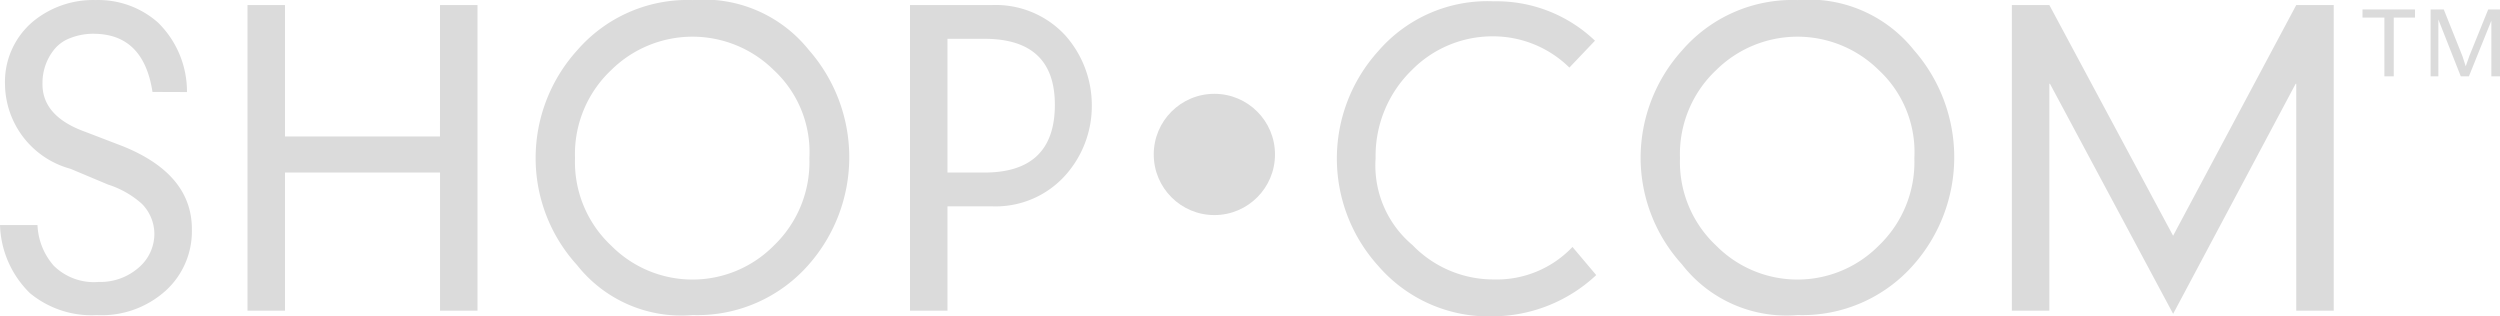 <?xml version="1.0" encoding="UTF-8"?>
<svg id="Shop.com" xmlns="http://www.w3.org/2000/svg" width="78.02" height="9.872" viewBox="0 0 78.02 9.872">
  <g id="Group_2320" data-name="Group 2320" transform="translate(0 0)">
    <g id="Group_2317" data-name="Group 2317">
      <path id="Path_967" data-name="Path 967" d="M4.759,2.861Q4.486,1.086,2.984,1.047a1.951,1.951,0,0,0-.8.137,1.151,1.151,0,0,0-.507.371,1.658,1.658,0,0,0-.351,1.034q-.02,1.034,1.346,1.521l1.17.449q2.165.878,2.146,2.614a2.5,2.5,0,0,1-.819,1.892,2.984,2.984,0,0,1-2.146.761A3.023,3.023,0,0,1,.936,9.142,3.1,3.1,0,0,1,0,7.016H1.17a2.048,2.048,0,0,0,.507,1.268,1.782,1.782,0,0,0,1.4.507A1.814,1.814,0,0,0,4.33,8.342a1.385,1.385,0,0,0,.488-1.053,1.346,1.346,0,0,0-.39-.936,2.906,2.906,0,0,0-1.053-.6L2.2,5.26A2.766,2.766,0,0,1,.156,2.627,2.459,2.459,0,0,1,1.014.677a2.945,2.945,0,0,1,1.97-.683A2.809,2.809,0,0,1,4.935.7a3.016,3.016,0,0,1,.9,2.165Z" transform="translate(0 0.008)" fill="#dbdbdb"/>
      <path id="Path_968" data-name="Path 968" d="M45.608.8h1.17v9.538h-1.17V6.027H40.77v4.311H39.6V.8h1.17V4.9h4.837Z" transform="translate(-31.876 -0.642)" fill="#dbdbdb"/>
      <path id="Path_969" data-name="Path 969" d="M85.7,4.926a5.013,5.013,0,0,1,1.288-3.356A4.555,4.555,0,0,1,90.6-.008a4.194,4.194,0,0,1,3.628,1.56,5.071,5.071,0,0,1,0,6.69A4.616,4.616,0,0,1,90.6,9.822a4.142,4.142,0,0,1-3.608-1.56A4.954,4.954,0,0,1,85.7,4.926Zm1.229,0A3.573,3.573,0,0,0,88.06,7.657a3.569,3.569,0,0,0,5.071,0,3.606,3.606,0,0,0,1.112-2.731,3.488,3.488,0,0,0-1.112-2.75,3.608,3.608,0,0,0-5.071,0A3.6,3.6,0,0,0,86.929,4.926Z" transform="translate(-68.984 0.01)" fill="#dbdbdb"/>
      <path id="Path_970" data-name="Path 970" d="M145.6.8h2.555a2.951,2.951,0,0,1,2.3.956,3.277,3.277,0,0,1,.819,2.185,3.238,3.238,0,0,1-.819,2.165,2.922,2.922,0,0,1-2.3.975H146.77v3.257H145.6Zm2.321,5.227q2.185,0,2.2-2.087t-2.2-2.087H146.77V6.027Z" transform="translate(-117.201 -0.642)" fill="#dbdbdb"/>
    </g>
    <g id="Group_2318" data-name="Group 2318" transform="translate(41.722)">
      <path id="Path_971" data-name="Path 971" d="M221.161,2.268a3.394,3.394,0,0,0-2.38-.975,3.53,3.53,0,0,0-2.536,1.053,3.733,3.733,0,0,0-1.131,2.75,3.243,3.243,0,0,0,1.151,2.711A3.511,3.511,0,0,0,218.8,8.88a3.257,3.257,0,0,0,2.458-1.014l.741.878a4.759,4.759,0,0,1-3.2,1.287,4.556,4.556,0,0,1-3.608-1.58,4.993,4.993,0,0,1,0-6.69A4.5,4.5,0,0,1,218.8.2a4.446,4.446,0,0,1,3.16,1.229Z" transform="translate(-213.906 -0.159)" fill="#dbdbdb"/>
      <path id="Path_972" data-name="Path 972" d="M262.5,4.926a5.013,5.013,0,0,1,1.288-3.356A4.555,4.555,0,0,1,267.4-.008a4.193,4.193,0,0,1,3.628,1.56,5.071,5.071,0,0,1,0,6.69,4.616,4.616,0,0,1-3.628,1.58,4.122,4.122,0,0,1-3.608-1.58A4.954,4.954,0,0,1,262.5,4.926Zm1.229,0a3.573,3.573,0,0,0,1.131,2.731,3.569,3.569,0,0,0,5.071,0,3.606,3.606,0,0,0,1.112-2.731,3.488,3.488,0,0,0-1.112-2.75,3.608,3.608,0,0,0-5.071,0A3.6,3.6,0,0,0,263.729,4.926Z" transform="translate(-253.022 0.01)" fill="#dbdbdb"/>
      <path id="Path_973" data-name="Path 973" d="M330.775.8h1.17v9.538h-1.17V3.258h-.019l-3.823,7.178L323.09,3.258h-.02v7.08H321.9V.8h1.17L326.932,8Z" transform="translate(-300.836 -0.642)" fill="#dbdbdb"/>
    </g>
    <g id="Group_2319" data-name="Group 2319" transform="translate(73.729 0.295)">
      <path id="Path_974" data-name="Path 974" d="M378.683,3.587V1.754H378V1.5h1.638v.254h-.663V3.587Z" transform="translate(-378 -1.5)" fill="#dbdbdb"/>
      <path id="Path_975" data-name="Path 975" d="M388.9,3.587V1.5h.41l.585,1.463.1.312.117-.332.585-1.443h.371V3.587h-.273V1.851l-.7,1.736h-.254l-.7-1.775V3.587Z" transform="translate(-386.774 -1.5)" fill="#dbdbdb"/>
    </g>
    <ellipse id="Ellipse_59" data-name="Ellipse 59" cx="1.892" cy="1.892" rx="1.892" ry="1.892" transform="translate(36.006 2.928)" fill="#dbdbdb"/>
  </g>
</svg>
